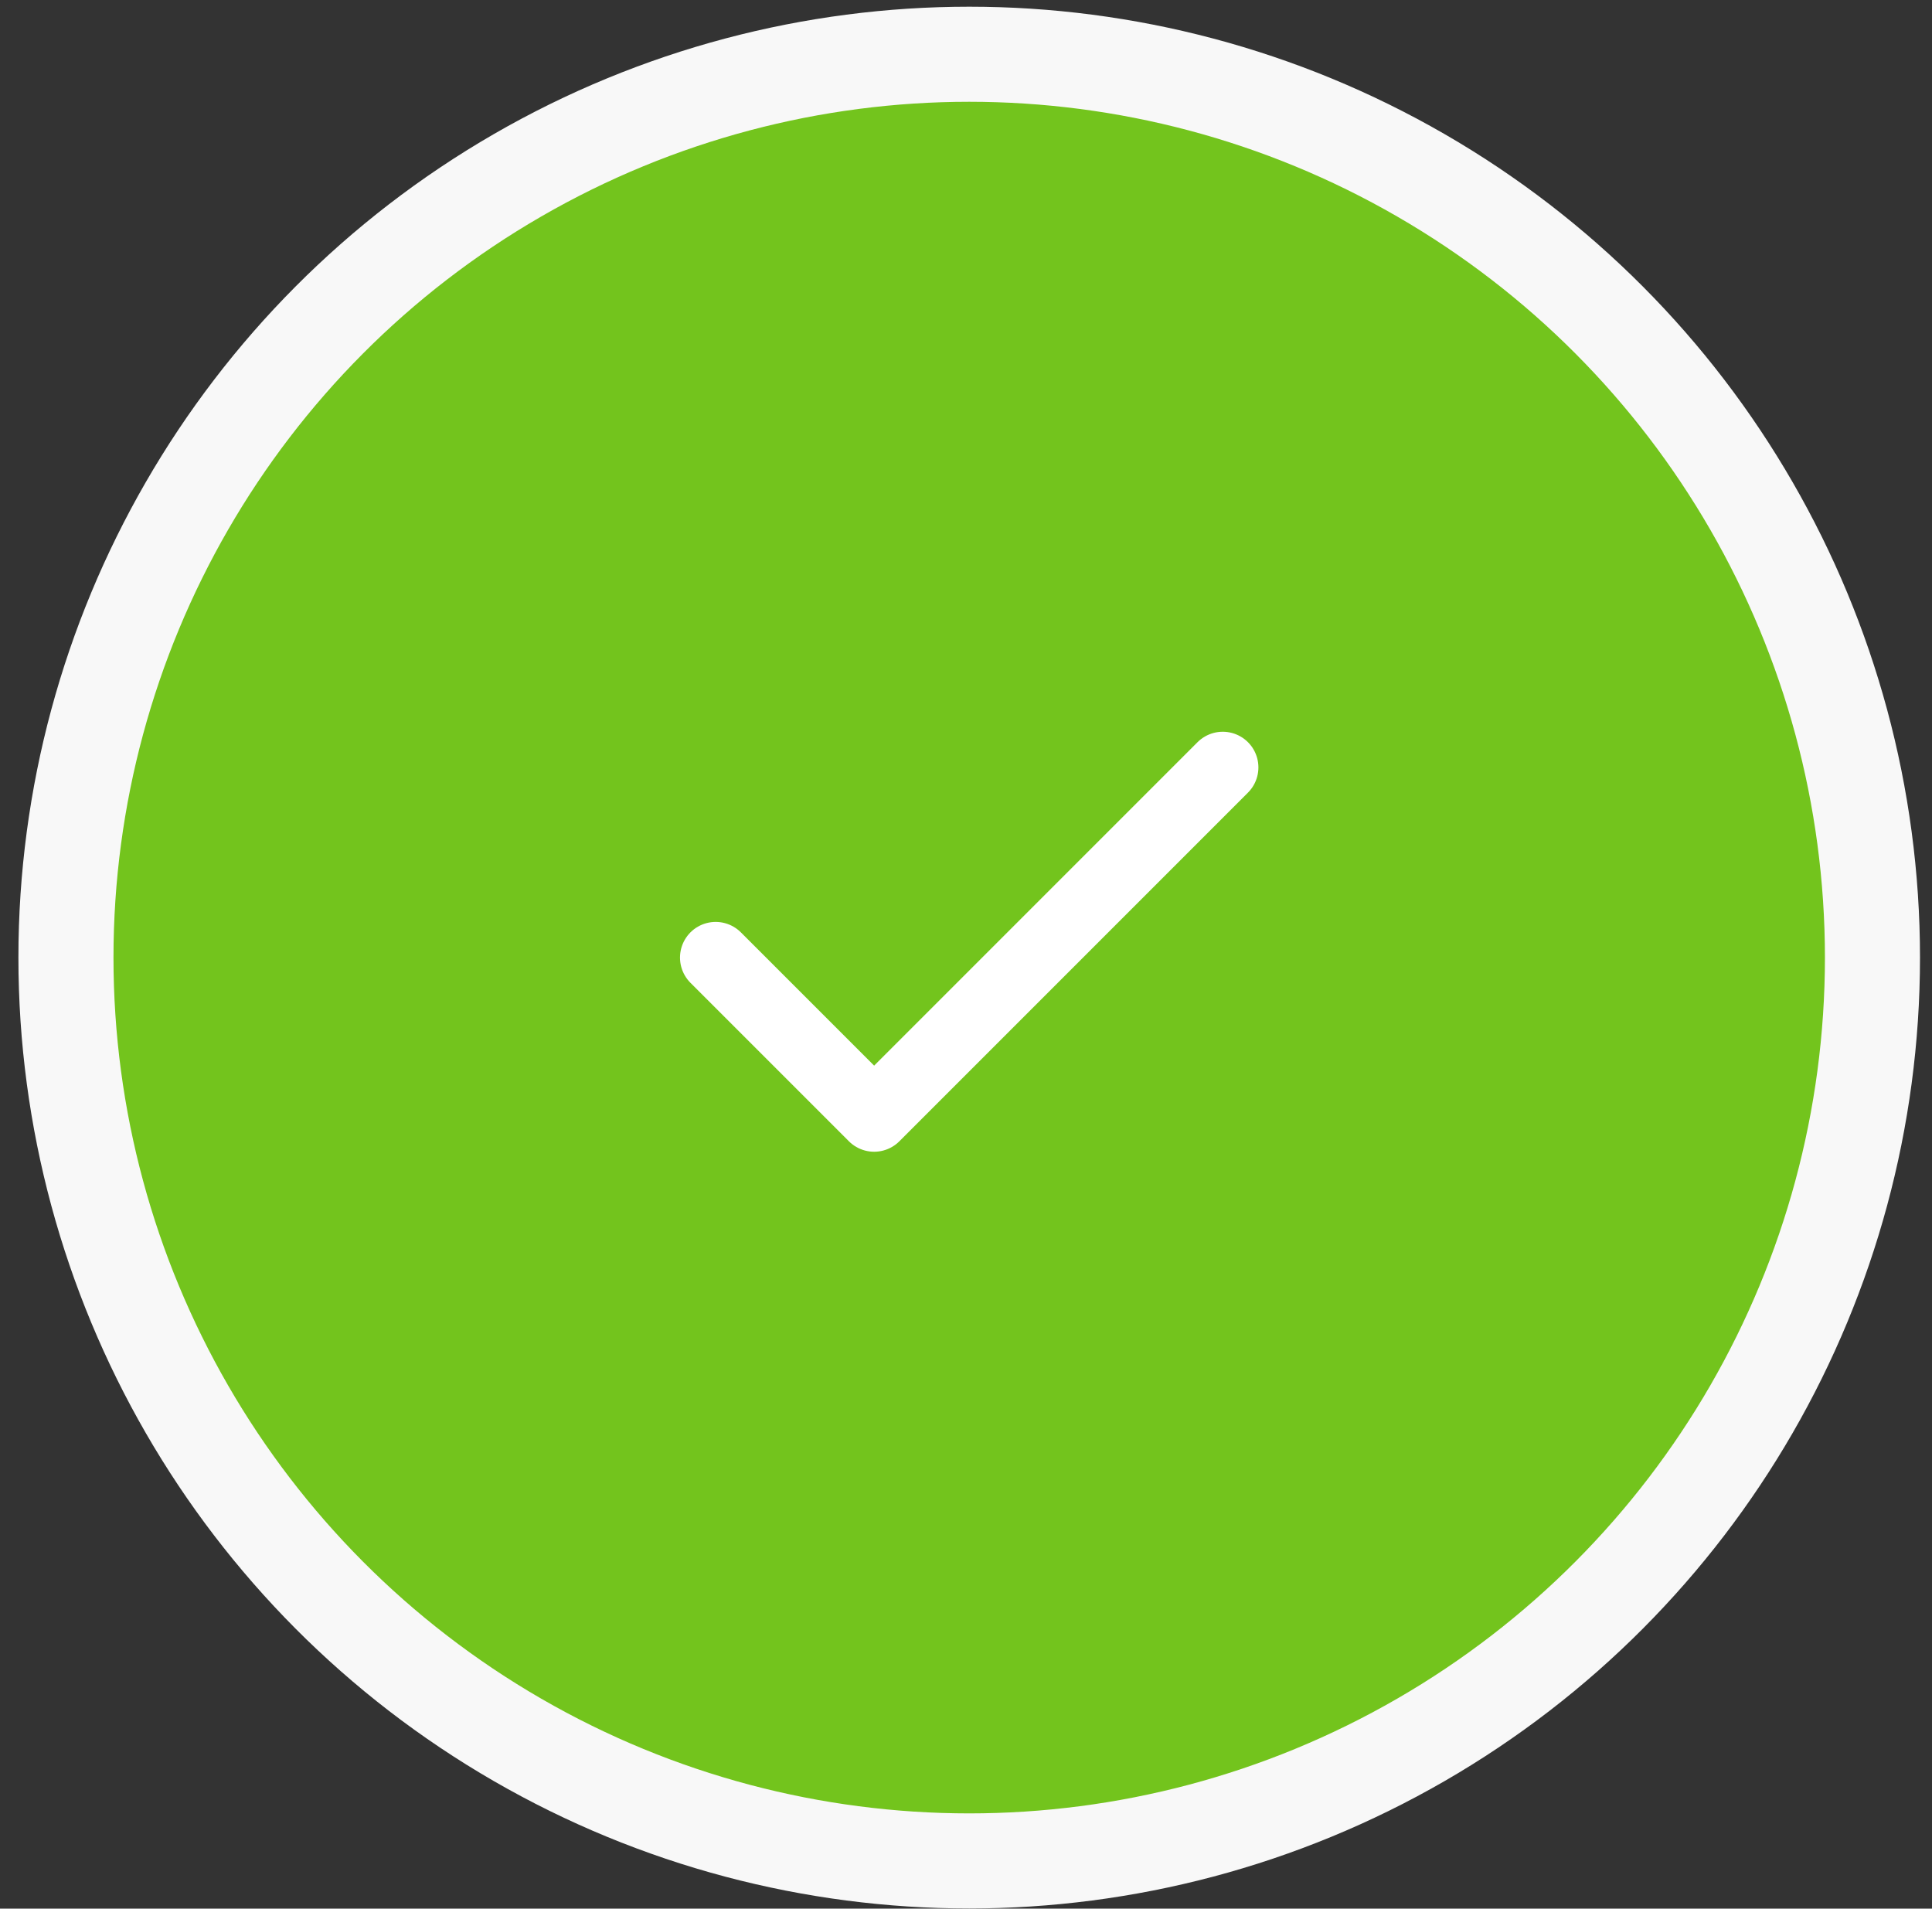 <svg xmlns="http://www.w3.org/2000/svg" width="82" height="81" viewBox="0 0 82 81" fill="none"><rect x="0" y="0" width="82" height="81" fill="#333333" stroke="none"/><circle cx="41.136" cy="40.639" r="38.337" fill="#73C41D" stroke="#F8F8F8" stroke-width="4.035"></circle><path d="M51.897 32.568L37.101 47.365L30.375 40.639" stroke="white" stroke-width="3.027" stroke-linecap="round" stroke-linejoin="round"></path></svg>